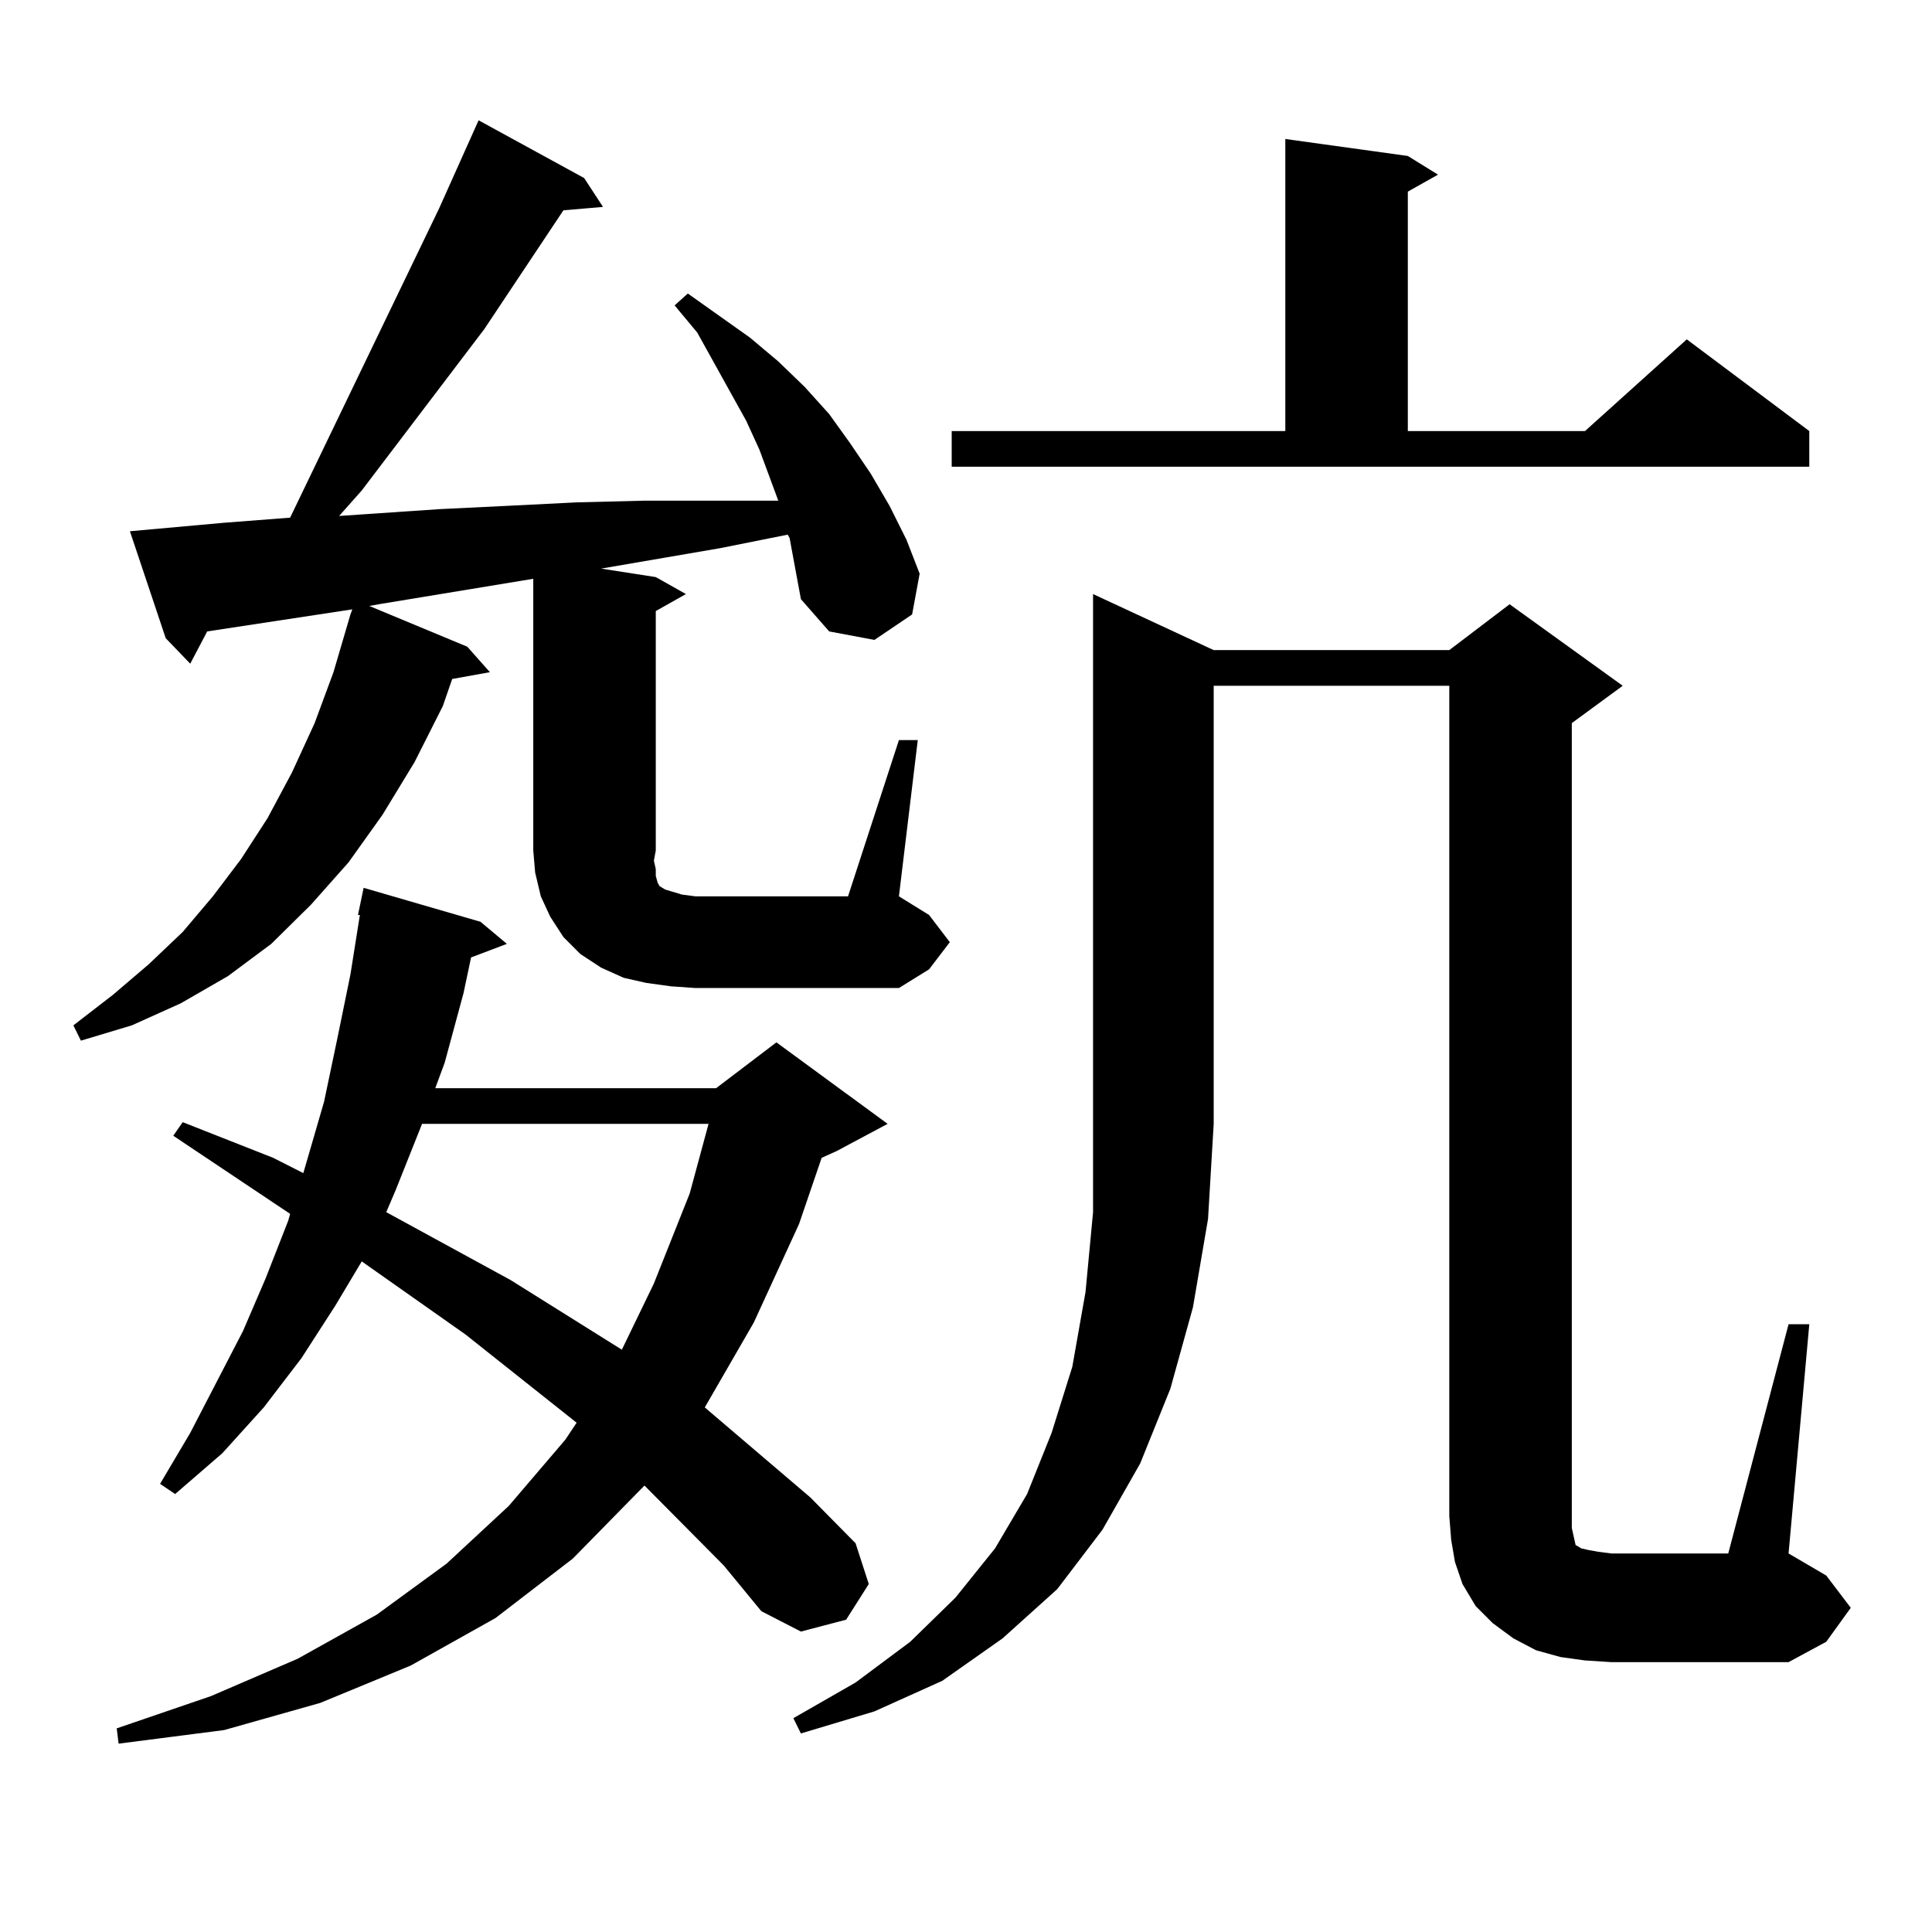<?xml version="1.0" encoding="utf-8"?>
<!-- Generator: Adobe Illustrator 16.0.0, SVG Export Plug-In . SVG Version: 6.00 Build 0)  -->
<!DOCTYPE svg PUBLIC "-//W3C//DTD SVG 1.1//EN" "http://www.w3.org/Graphics/SVG/1.1/DTD/svg11.dtd">
<svg version="1.1" id="图层_1" xmlns="http://www.w3.org/2000/svg" xmlns:xlink="http://www.w3.org/1999/xlink" x="0px" y="0px"
	 width="1000px" height="1000px" viewBox="0 0 1000 1000" enable-background="new 0 0 1000 1000" xml:space="preserve">
<path d="M465.281,383.074h9.756l-9.756,80.859l15.609,9.668l10.731,14.063l-10.731,14.063l-15.609,9.668H359.918l-12.683-0.879
	l-12.683-1.758l-11.707-2.637l-11.707-5.273l-10.731-7.031l-8.78-8.789l-6.829-10.547l-4.878-10.547l-2.927-12.305l-0.976-11.426
	V299.578l-79.998,13.184l-4.878,0.879l50.73,21.094l11.707,13.184l-19.512,3.516l-4.878,14.063L214.556,394.5l-16.585,27.246
	l-17.561,24.609l-19.512,21.973l-20.487,20.215l-22.438,16.699l-24.39,14.063L68.218,530.73l-26.341,7.91l-3.902-7.91l20.487-15.82
	l18.536-15.82l17.561-16.699l15.609-18.457l14.634-19.336l13.658-21.094l12.683-23.73l11.707-25.488l9.756-26.367l8.78-29.883
	l0.976-2.637l-75.12,11.426l-8.78,16.699L85.778,330.34l-18.536-55.371l48.779-4.395l34.146-2.637l77.071-159.961l20.487-45.703
	l54.633,29.883l9.756,14.941l-20.487,1.758l-40.975,61.523l-63.413,83.496l-11.707,13.184l51.706-3.516l36.097-1.758l35.121-1.758
	l35.121-0.879h35.121h34.146l-9.756-26.367l-6.829-14.941l-16.585-29.883l-8.78-15.82l-11.707-14.063l6.829-6.152l32.194,22.852
	l14.634,12.305l13.658,13.184l12.683,14.063l10.731,14.941l10.731,15.82l9.756,16.699l8.78,17.578l6.829,17.578l-3.902,21.094
	l-19.512,13.184l-23.414-4.395l-14.634-16.699l-2.927-15.82l-2.927-15.82l-0.976-1.758l-35.121,7.031l-61.462,10.547l28.292,4.395
	l15.609,8.789l-15.609,8.789v123.926l-0.976,5.273l0.976,4.395v3.516l0.976,3.516l0.976,1.758l2.927,1.758l2.927,0.879l5.854,1.758
	l6.829,0.879h79.022L465.281,383.074z M374.552,810.223l-40.975-41.309l-37.072,37.793l-39.999,30.762l-43.901,24.609
	l-46.828,19.336l-49.755,14.063l-54.633,7.031l-0.976-7.91l48.779-16.699l44.877-19.336l40.975-22.852l36.097-26.367l32.194-29.883
	l29.268-34.277l5.854-8.789l-57.56-45.703l-53.657-37.793l-13.658,22.852l-17.561,27.246l-19.512,25.488l-21.463,23.73
	l-24.39,21.094l-7.805-5.273l15.609-26.367l27.316-52.734l11.707-27.246l11.707-29.883l0.976-3.516l-60.486-40.43l4.878-7.031
	l46.828,18.457l15.609,7.91l10.731-36.914l6.829-32.52l6.829-33.398l4.878-30.762h-0.976l2.927-14.063l60.486,17.578l13.658,11.426
	l-18.536,7.031l-3.902,18.457l-9.756,36.035l-4.878,13.184h145.362l31.219-23.73l57.56,42.188l-26.341,14.063l-7.805,3.516
	l-11.707,34.277l-23.414,50.977l-25.365,43.945l54.633,46.582l23.414,23.73l6.829,21.094l-11.707,18.457l-23.414,6.152
	l-20.487-10.547L374.552,810.223z M218.458,581.707L204.8,615.984l-4.878,11.426l64.389,35.156l57.56,36.035l16.585-34.277
	l18.536-46.582l9.756-36.035H218.458z M628.204,336.492h121.948l31.219-23.73l58.535,42.188l-26.341,19.336v416.602l0.976,4.395
	l0.976,4.395l2.927,1.758l3.902,0.879l4.878,0.879l6.829,0.879h60.486l31.219-118.652h10.731L925.758,804.07l19.512,11.426
	l12.683,16.699l-12.683,17.578l-19.512,10.547h-91.705l-13.658-0.879l-12.683-1.758l-12.683-3.516l-11.707-6.152l-10.731-7.91
	l-8.78-8.789l-6.829-11.426l-3.902-11.426l-1.951-11.426l-0.976-12.305V354.949H628.204v226.758l-2.927,49.219l-7.805,45.703
	l-11.707,42.188l-15.609,38.672l-19.512,34.277l-23.414,30.762l-28.292,25.488l-31.219,21.973l-35.121,15.82l-38.048,11.426
	l-3.902-7.91l32.194-18.457l28.292-21.094l23.414-22.852l20.487-25.488l16.585-28.125l12.683-31.641l10.731-34.277l6.829-38.672
	l3.902-41.309V307.488L628.204,336.492z M492.598,223.113h172.679V71.941l63.413,8.789l15.609,9.668l-15.609,8.789v123.926h91.705
	l52.682-47.461l63.413,47.461v18.457H492.598V223.113z"/>
</svg>
